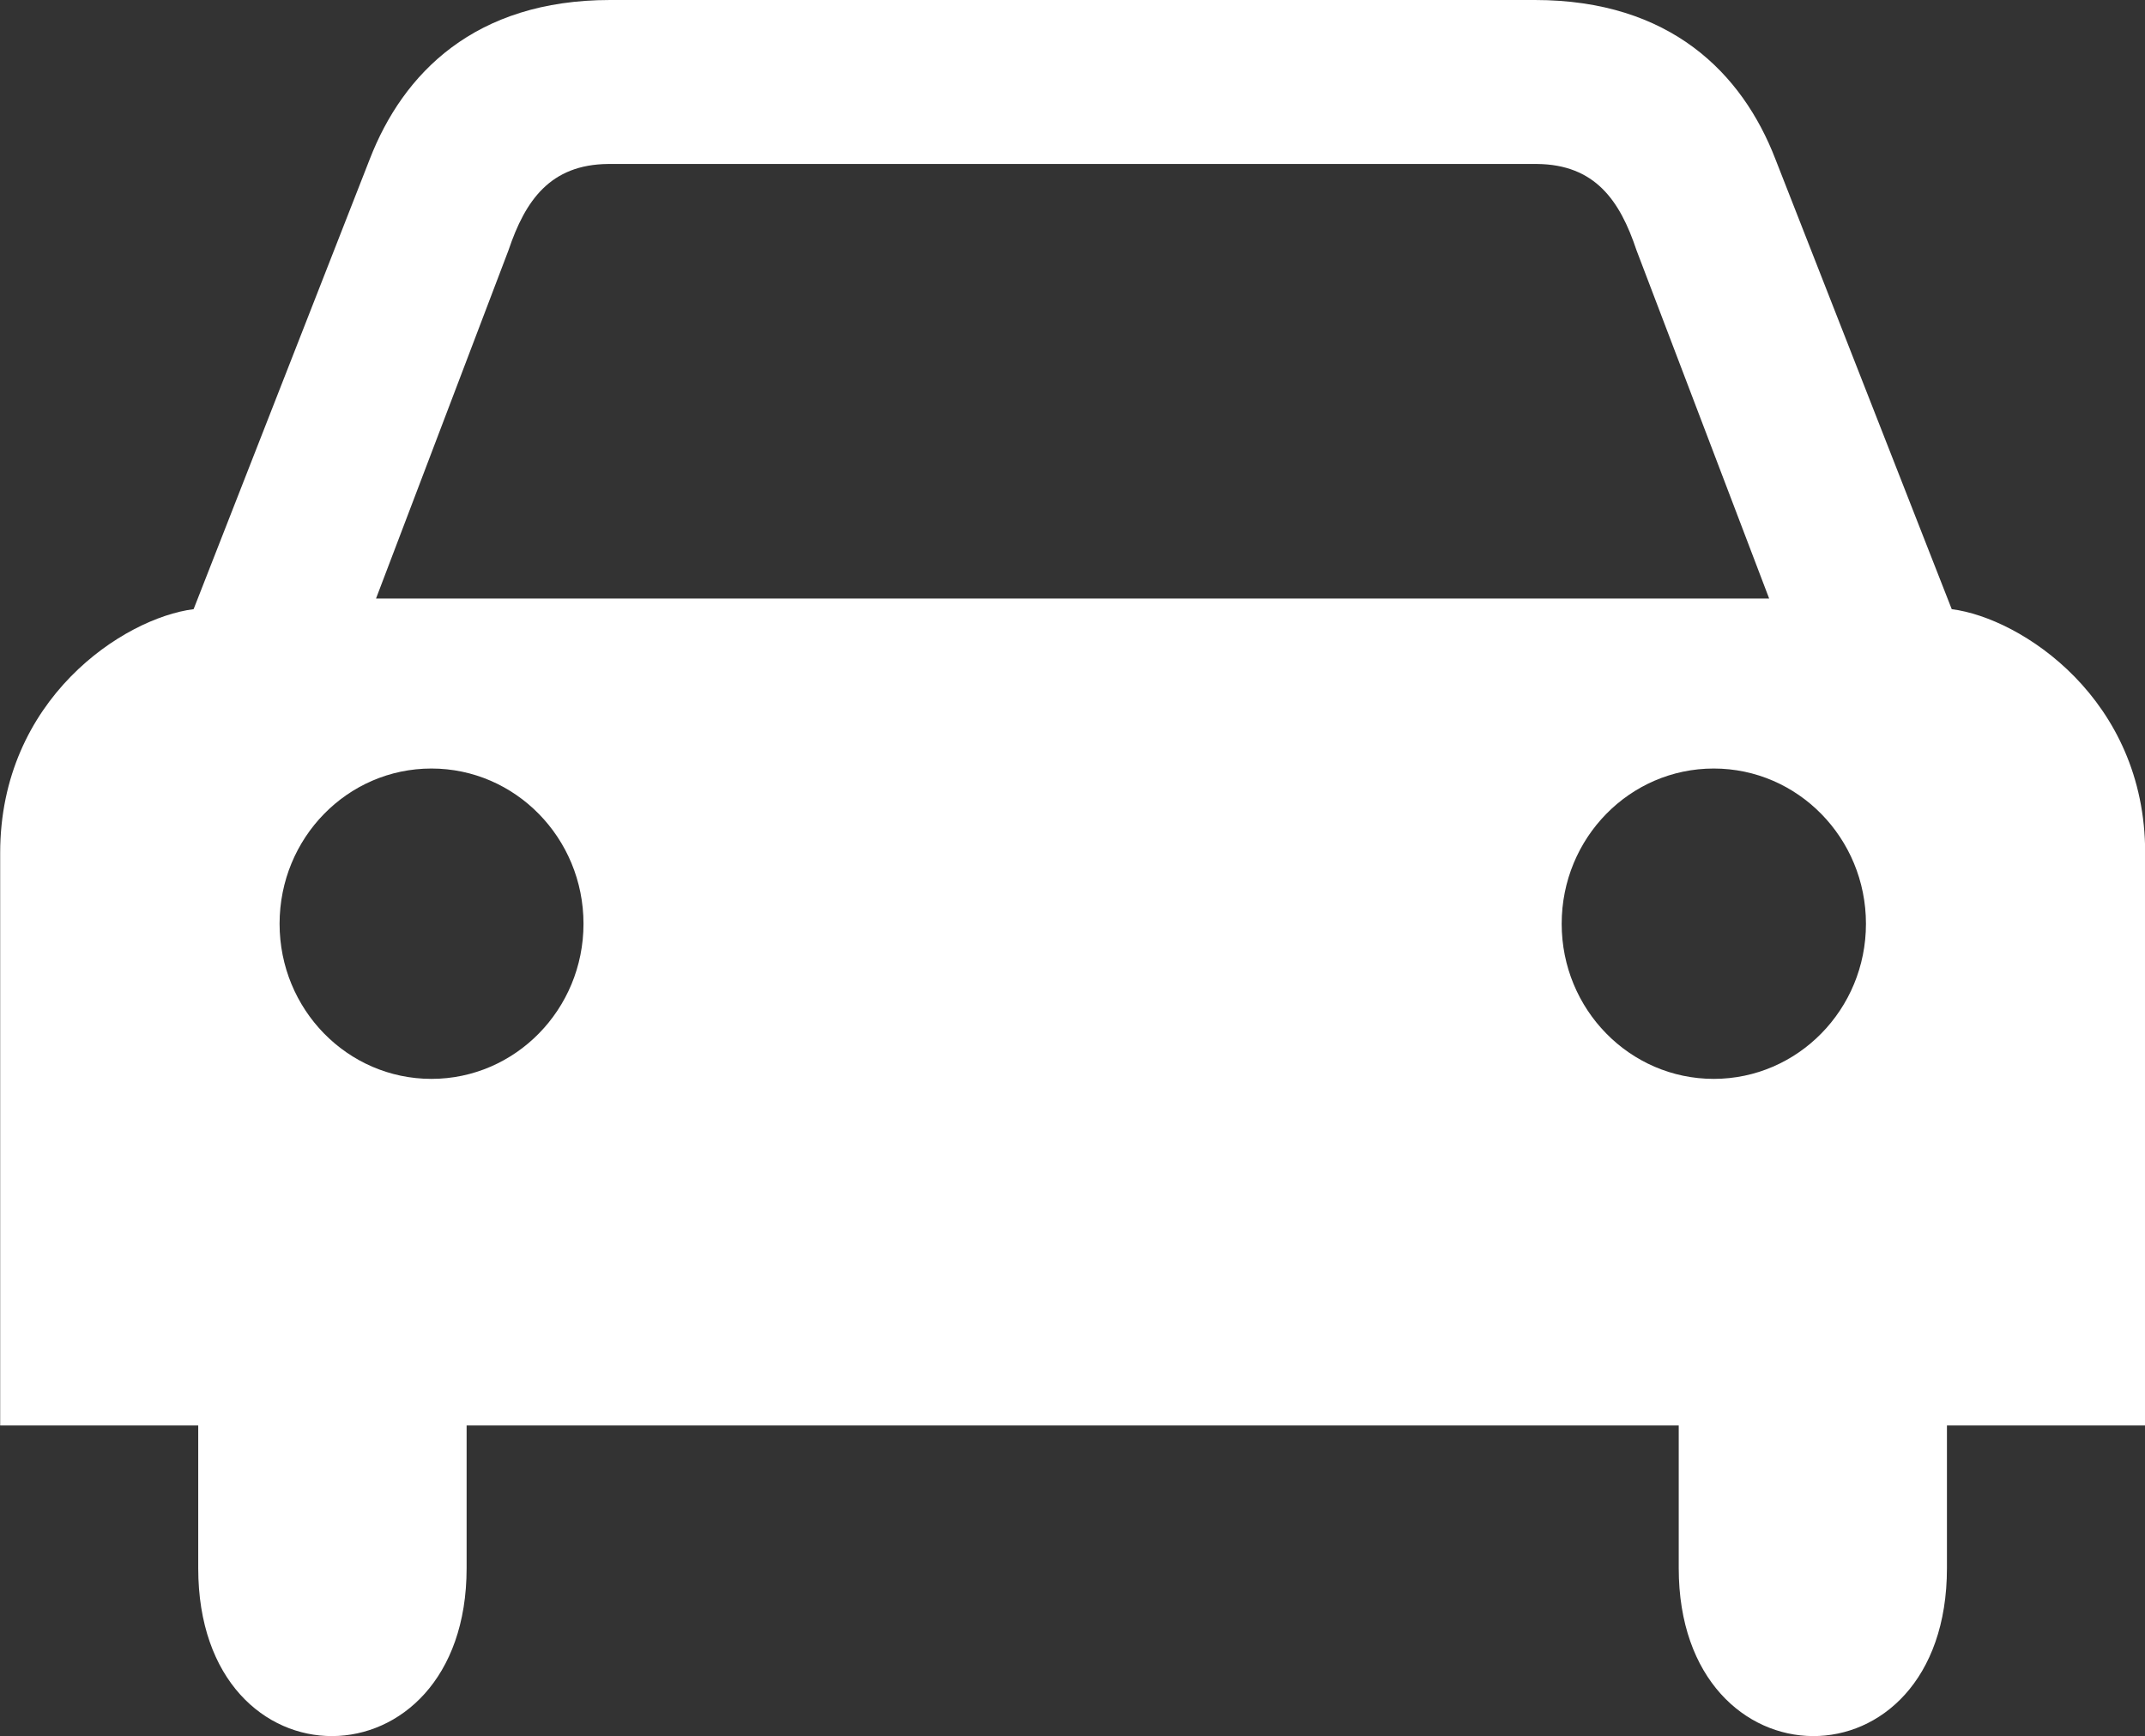 <?xml version="1.0" encoding="UTF-8"?> <svg xmlns="http://www.w3.org/2000/svg" xmlns:xlink="http://www.w3.org/1999/xlink" id="Livello_1" viewBox="0 0 12.076 9.772"><rect x="0" y="0" width="12.076" height="9.772" fill="#333333" stroke="none"/><defs><style>.cls-1{clip-path:url(#clippath);}.cls-2{fill:none;}.cls-2,.cls-3{stroke-width:0px;}.cls-3{fill:#fff;}</style><clipPath id="clippath"><rect class="cls-2" width="12.076" height="9.772"></rect></clipPath></defs><g class="cls-1"><path class="cls-3" d="m4.853-0h-1.418C2.673-0,2.269.413,2.082.895l-.992,2.534C.696,3.479.001,3.935.001,4.801v3.223h1.115v.803c0,1.268,1.511,1.253,1.511,0v-.803h6.824v.803c0,1.253,1.51,1.268,1.51,0v-.803h1.116v-3.223c0-.866-.697-1.322-1.089-1.372l-.993-2.534C9.809.413,9.404-0,8.641-0h-1.401M2.429,6.073c-.473,0-.855-.391-.855-.873,0-.483.382-.874.855-.874.472,0,.856.391.856.874,0,.482-.384.873-.856.873m-.312-2.704l.746-1.961c.094-.279.234-.482.561-.485h5.229c.327.003.467.206.56.485l.747,1.961H2.117Zm7.531,2.704c-.473,0-.856-.391-.856-.873,0-.483.383-.874.856-.874s.857.391.857.874c0,.482-.384.873-.857.873"></path></g></svg> 